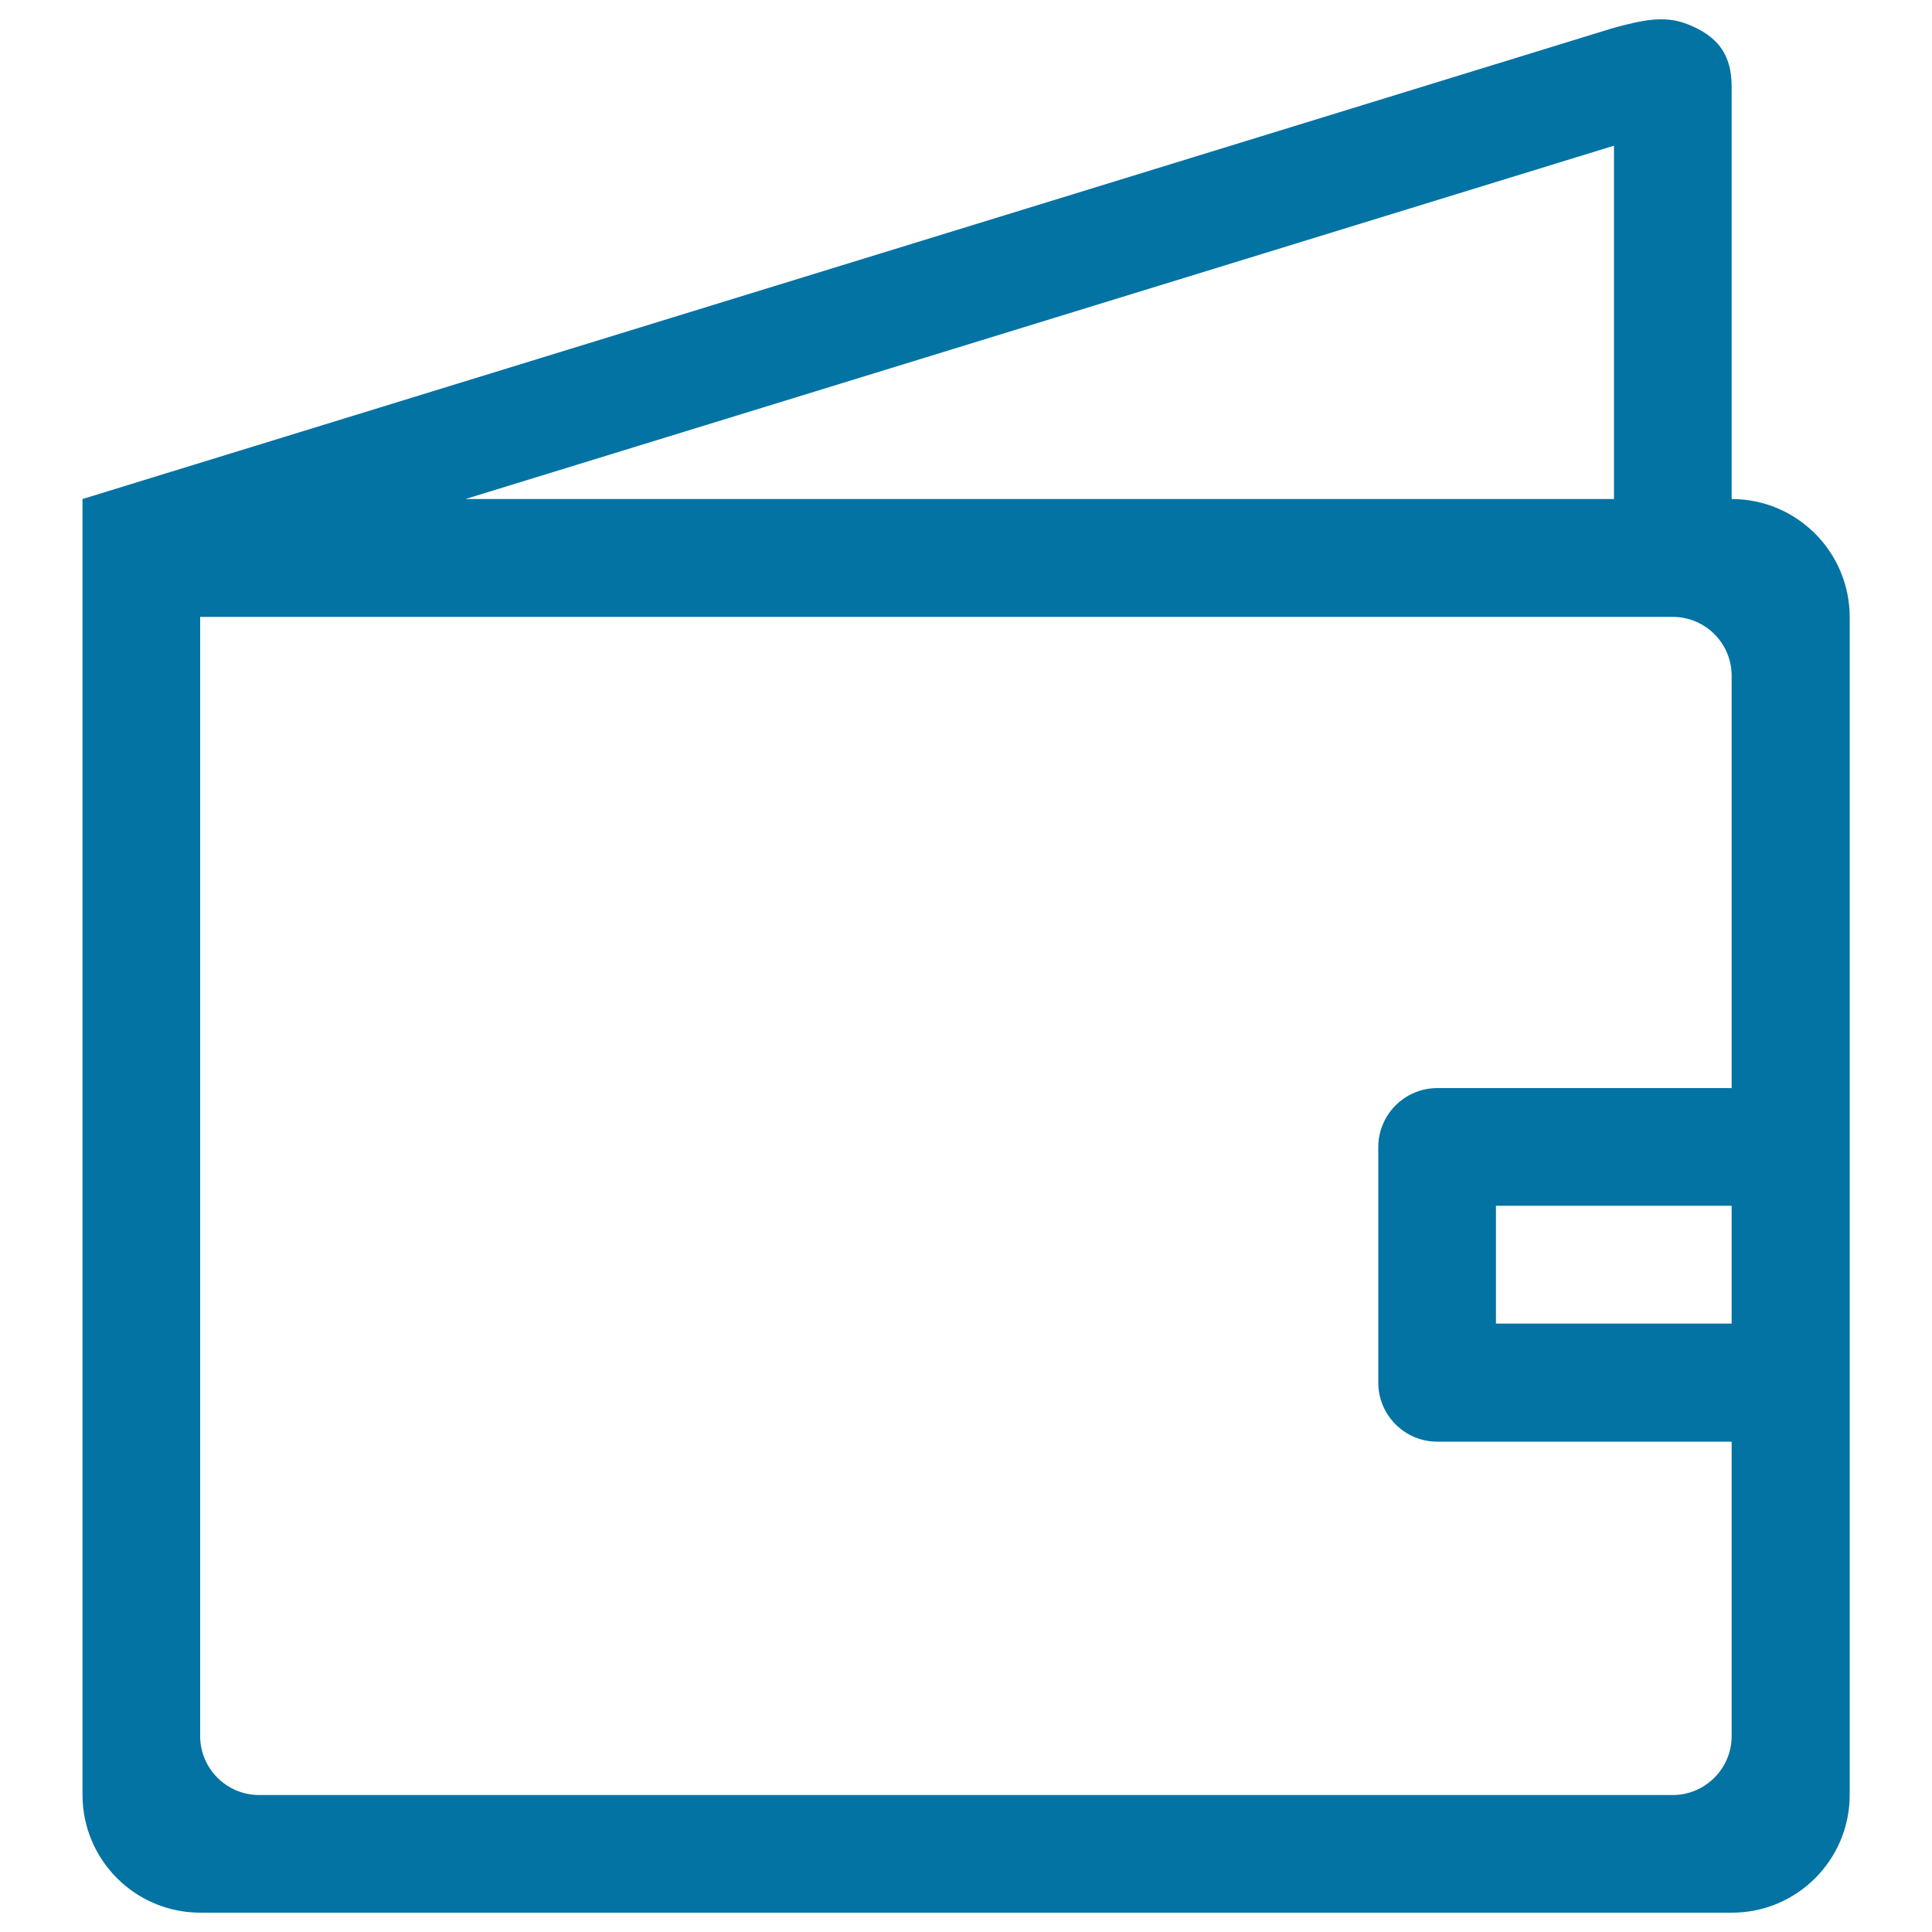 <svg xmlns="http://www.w3.org/2000/svg" viewBox="0 0 1000 1000" style="fill:#0273a2">
<title>Wallet Outline SVG icon</title>
<g><g id="_x34__35_"><g><path d="M896.3,258.3V44.9c0-16.8-7.2-26.2-22.9-32.4c-12.1-4.8-23.8-1.9-38.1,1.9L42.7,258.3V929c0,33.7,27.3,61,61,61h792.7c33.7,0,61-27.3,61-61V319.3C957.3,285.6,930,258.3,896.3,258.3z M835.4,75.4v182.9H240.9L835.4,75.4z M896.3,654.6c0,16.8,0,9.5,0,30.5h-122c0-19.7,0-13.7,0-30.5v-30.5h122C896.3,647,896.3,637.8,896.3,654.6z M896.3,563.2H743.9c-16.8,0-30.5,13.7-30.5,30.5v122c0,16.8,13.7,30.5,30.5,30.5h152.4v152.4c0,16.8-13.7,30.5-30.5,30.5H134.1c-16.8,0-30.5-13.7-30.5-30.5c0,0,0-558.3,0-579.3h762.2c16.8,0,30.5,13.6,30.5,30.5V563.2z"/></g></g></g>
</svg>